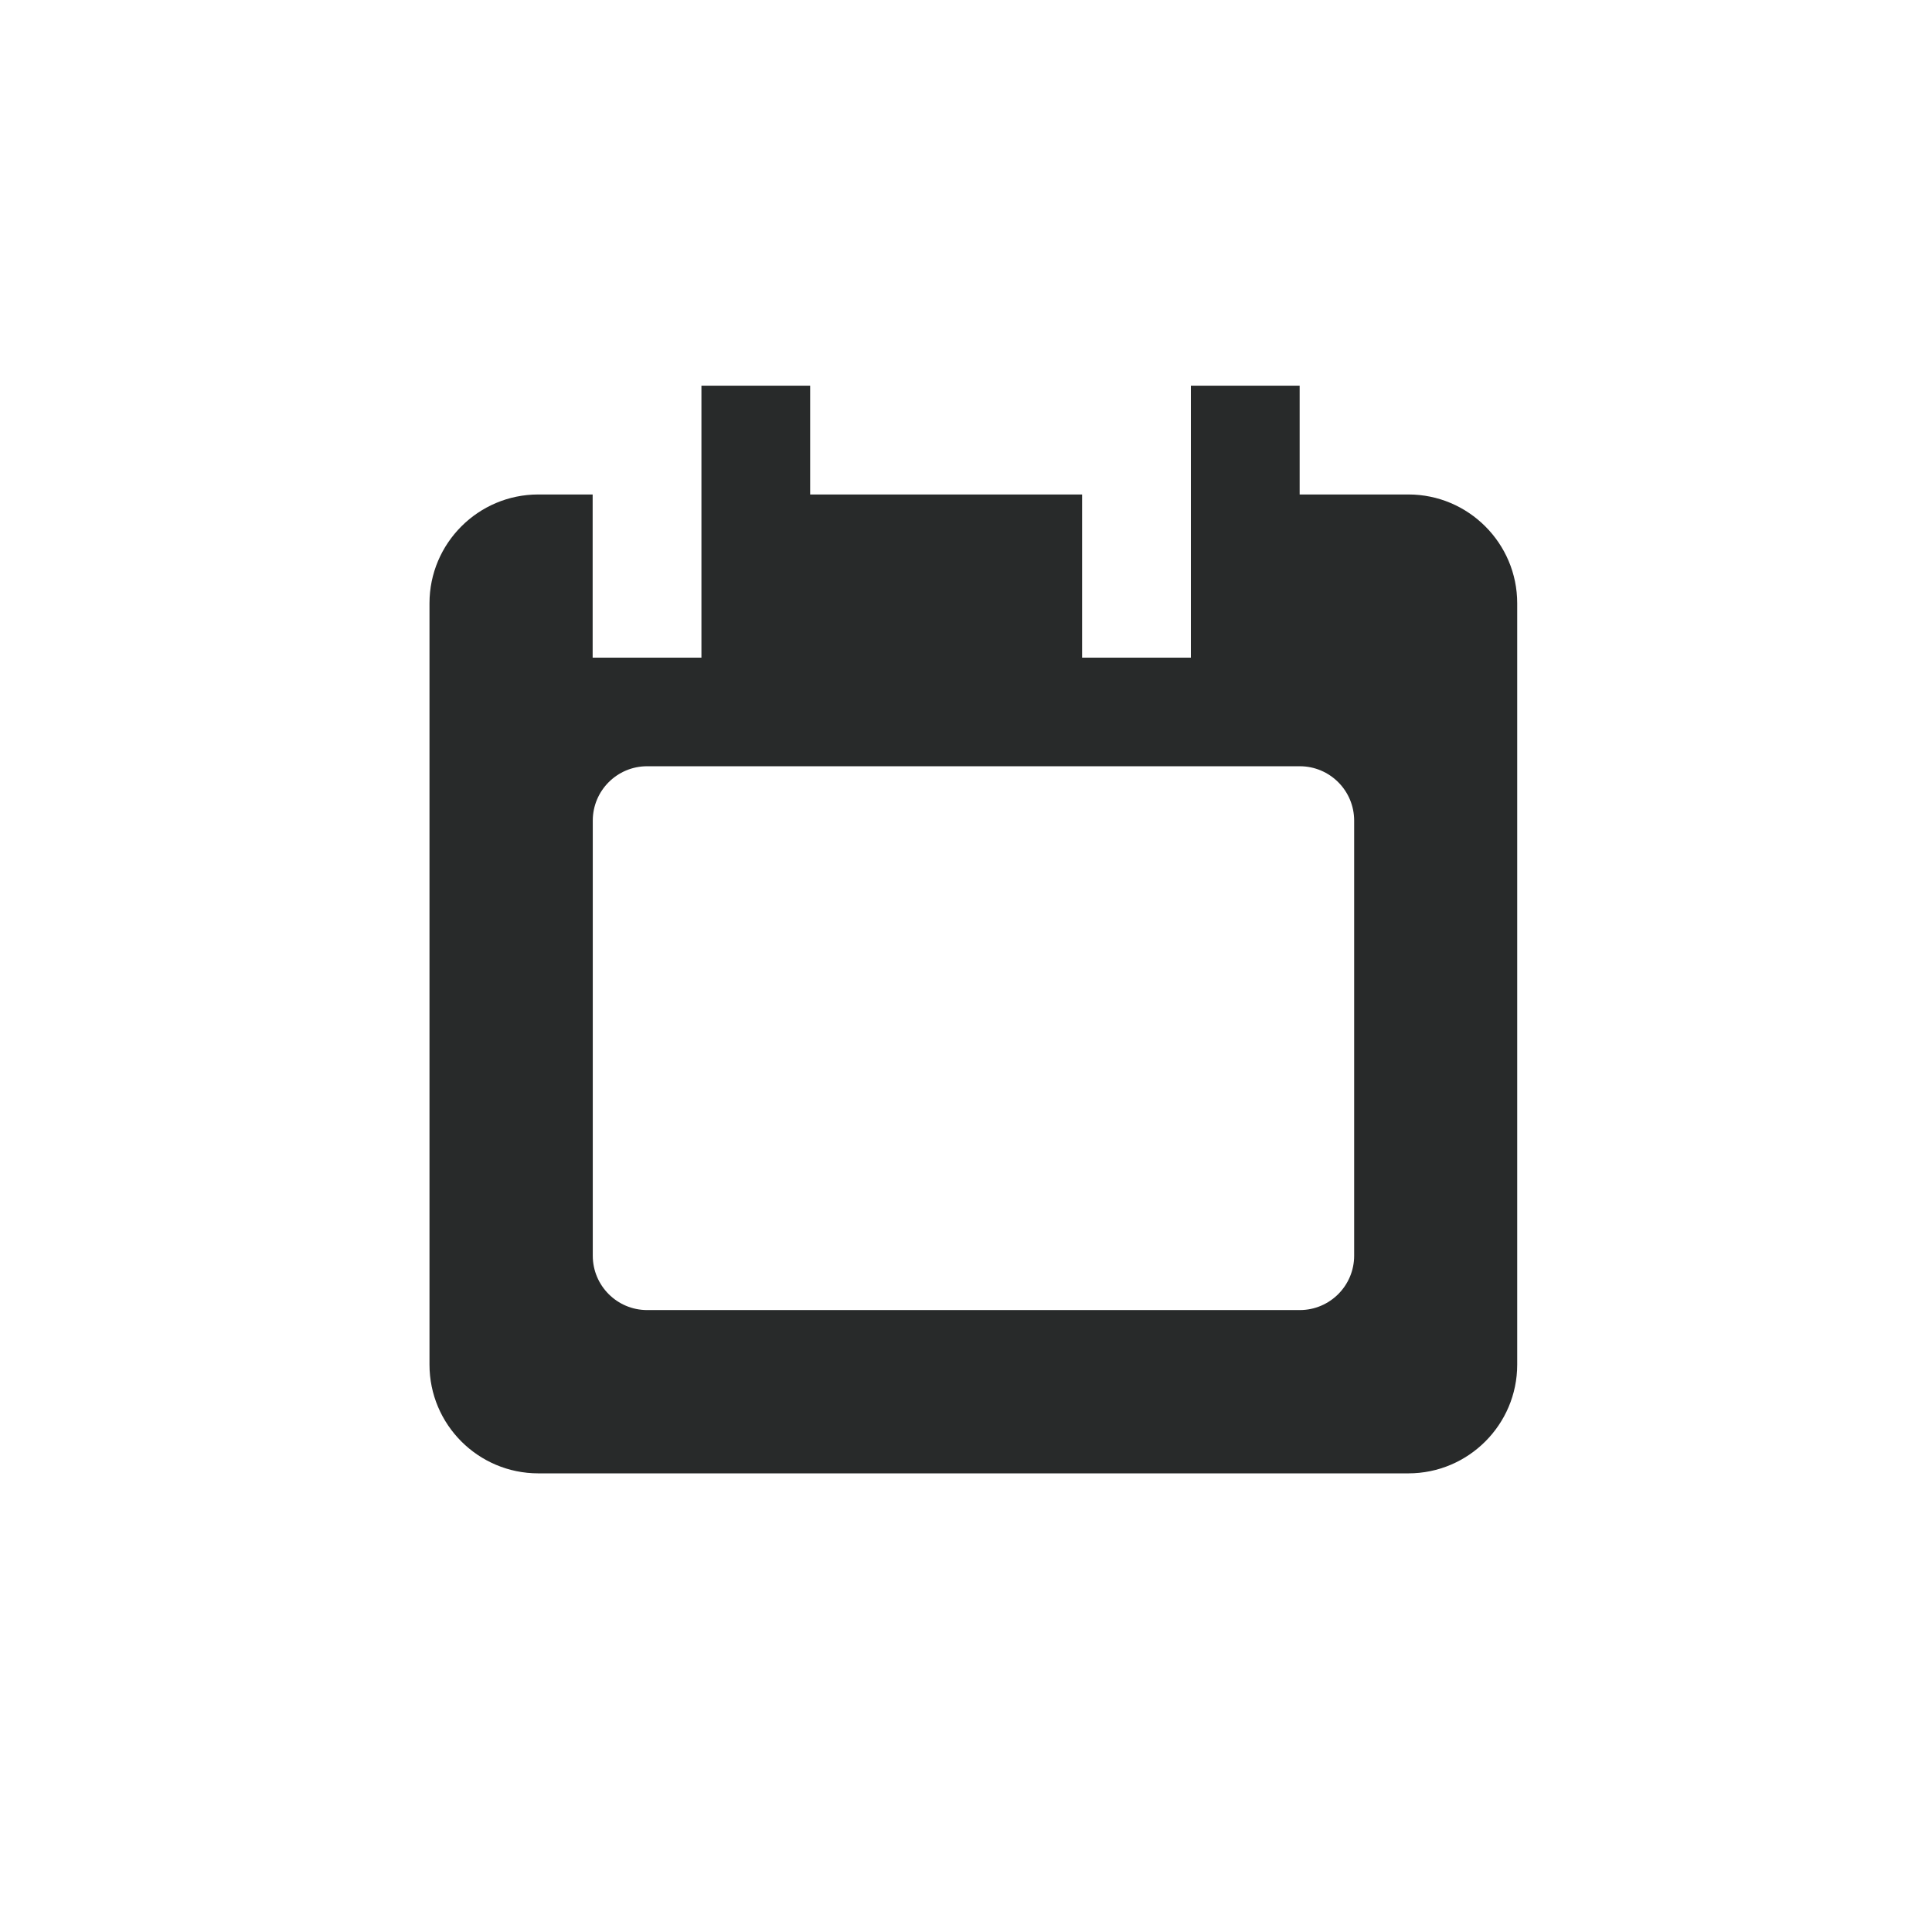 <svg width="33" height="33" viewBox="0 0 33 33" fill="none" xmlns="http://www.w3.org/2000/svg">
<path fill-rule="evenodd" clip-rule="evenodd" d="M23.13 21.448C23.13 21.961 22.714 22.377 22.201 22.377H11.054C10.541 22.377 10.125 21.961 10.125 21.448V14.017C10.125 13.504 10.541 13.088 11.054 13.088H22.201C22.714 13.088 23.13 13.504 23.13 14.017V21.448ZM24.057 8.446H22.199V6.588H20.341V11.233H18.483V8.446H13.838V6.588H11.981V11.233H10.123V8.446H9.194C8.169 8.446 7.336 9.28 7.336 10.304V23.309C7.336 24.333 8.169 25.166 9.194 25.166H24.057C25.081 25.166 25.915 24.333 25.915 23.309V10.304C25.915 9.28 25.081 8.446 24.057 8.446Z" fill="#282A2A"/>
</svg>
